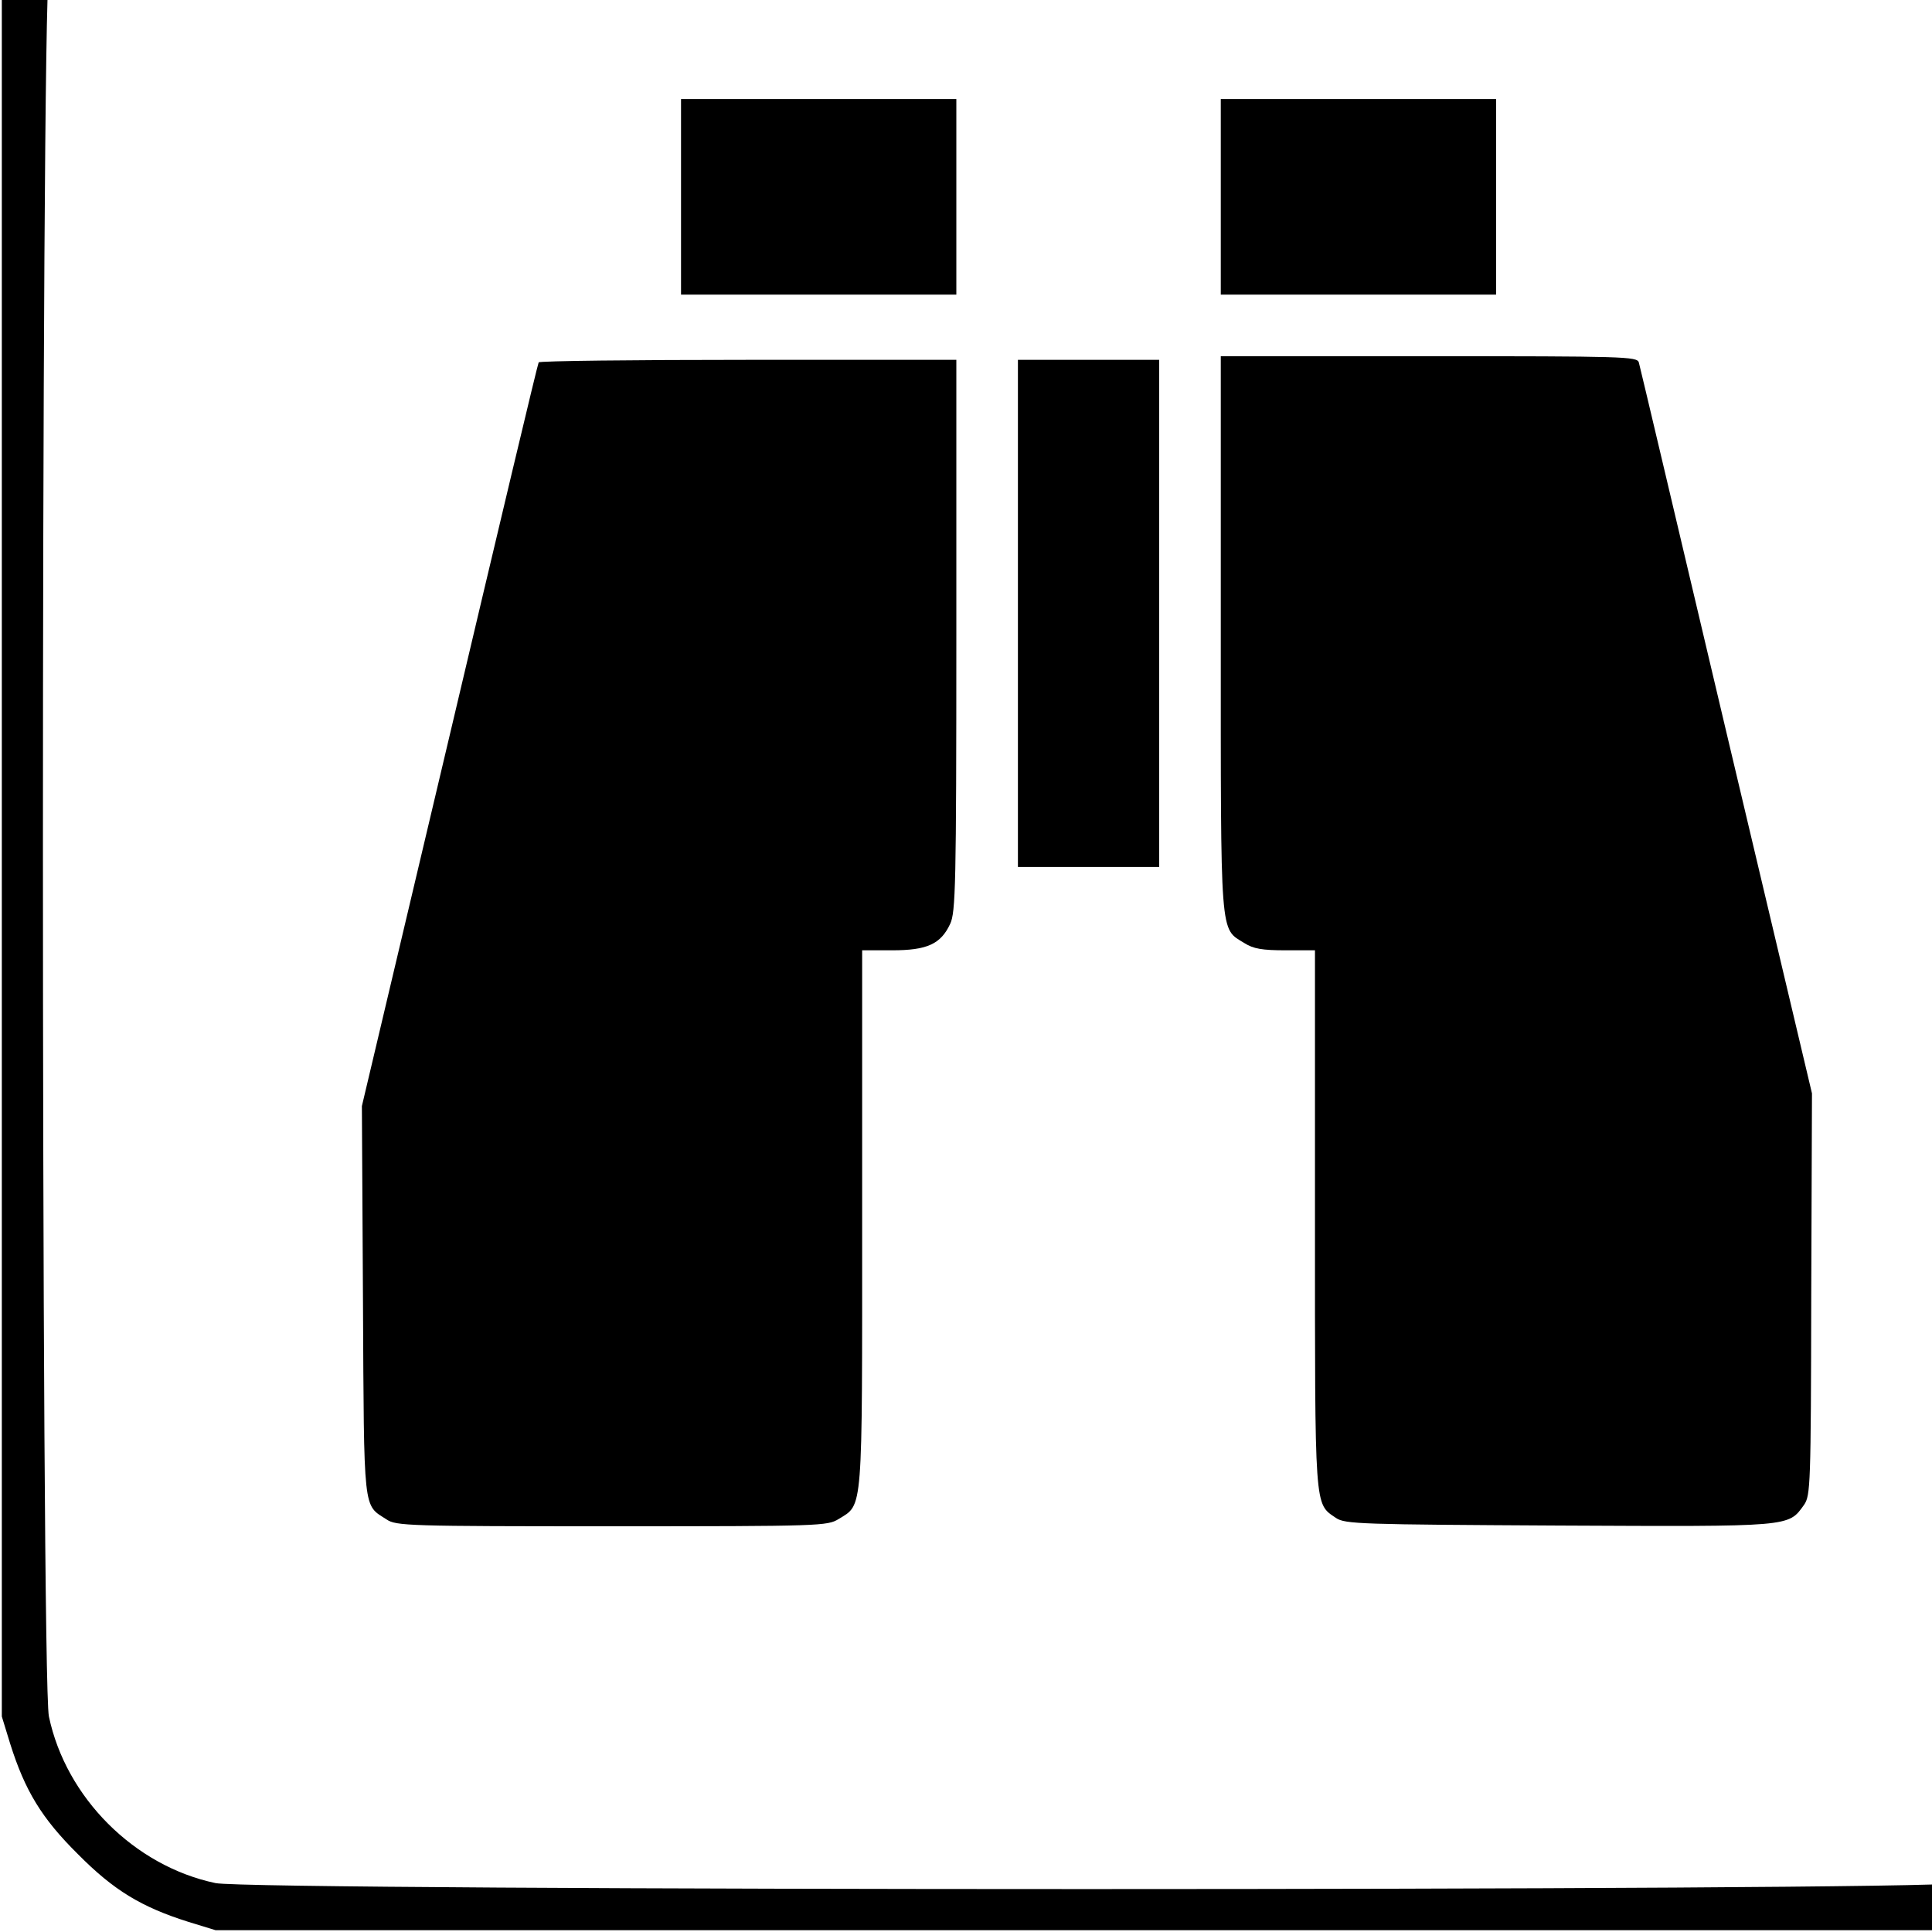 <?xml version="1.0" standalone="no"?>
<!DOCTYPE svg PUBLIC "-//W3C//DTD SVG 20010904//EN"
 "http://www.w3.org/TR/2001/REC-SVG-20010904/DTD/svg10.dtd">
<svg version="1.0" xmlns="http://www.w3.org/2000/svg"
 width="16pt" height="16pt" viewBox="0 0 16 16"
 preserveAspectRatio="xMidYMid meet">
<g transform="translate(0,16) scale(0.003,-0.003)"
fill="#000000" stroke="none">
<path d="M598 5990 c-149 -26 -267 -89 -383 -205 -100 -99 -146 -175 -187
-305 l-23 -75 0 -2405 0 -2405 23 -75 c41 -130 87 -206 187 -305 99 -100 175
-146 305 -187 l75 -23 2405 0 2405 0 75 23 c100 32 175 71 249 131 116 93 195
211 243 361 l23 75 0 2405 0 2405 -23 75 c-76 243 -240 408 -487 491 l-70 24
-2385 1 c-1312 1 -2406 -2 -2432 -6z m4807 -125 c225 -47 413 -235 460 -460
22 -105 22 -4705 0 -4810 -47 -225 -235 -413 -460 -460 -105 -22 -4705 -22
-4810 0 -224 47 -413 236 -460 460 -22 105 -22 4705 0 4810 47 222 235 412
455 459 100 22 4712 22 4815 1z"/>
<path d="M1880 4790 l0 -270 380 0 380 0 0 270 0 270 -380 0 -380 0 0 -270z"/>
<path d="M3370 4790 l0 -270 380 0 380 0 0 270 0 270 -380 0 -380 0 0 -270z"/>
<path d="M3370 3584 c0 -849 -3 -812 65 -854 25 -16 50 -20 114 -20 l81 0 0
-741 c0 -811 -2 -785 58 -826 25 -17 67 -18 615 -21 646 -3 633 -4 677 57 18
26 19 53 20 582 l2 554 -237 1000 c-130 550 -238 1008 -241 1018 -5 16 -41 17
-580 17 l-574 0 0 -766z"/>
<path d="M1487 4333 c-3 -5 -113 -468 -246 -1031 l-242 -1022 3 -538 c3 -591
0 -561 65 -603 26 -18 61 -19 622 -19 578 0 595 1 626 20 68 42 65 8 65 829
l0 741 83 0 c96 0 134 17 160 73 15 32 17 106 17 796 l0 761 -574 0 c-316 0
-577 -3 -579 -7z"/>
<path d="M2810 3640 l0 -700 195 0 195 0 0 700 0 700 -195 0 -195 0 0 -700z"/>
</g>
</svg>
